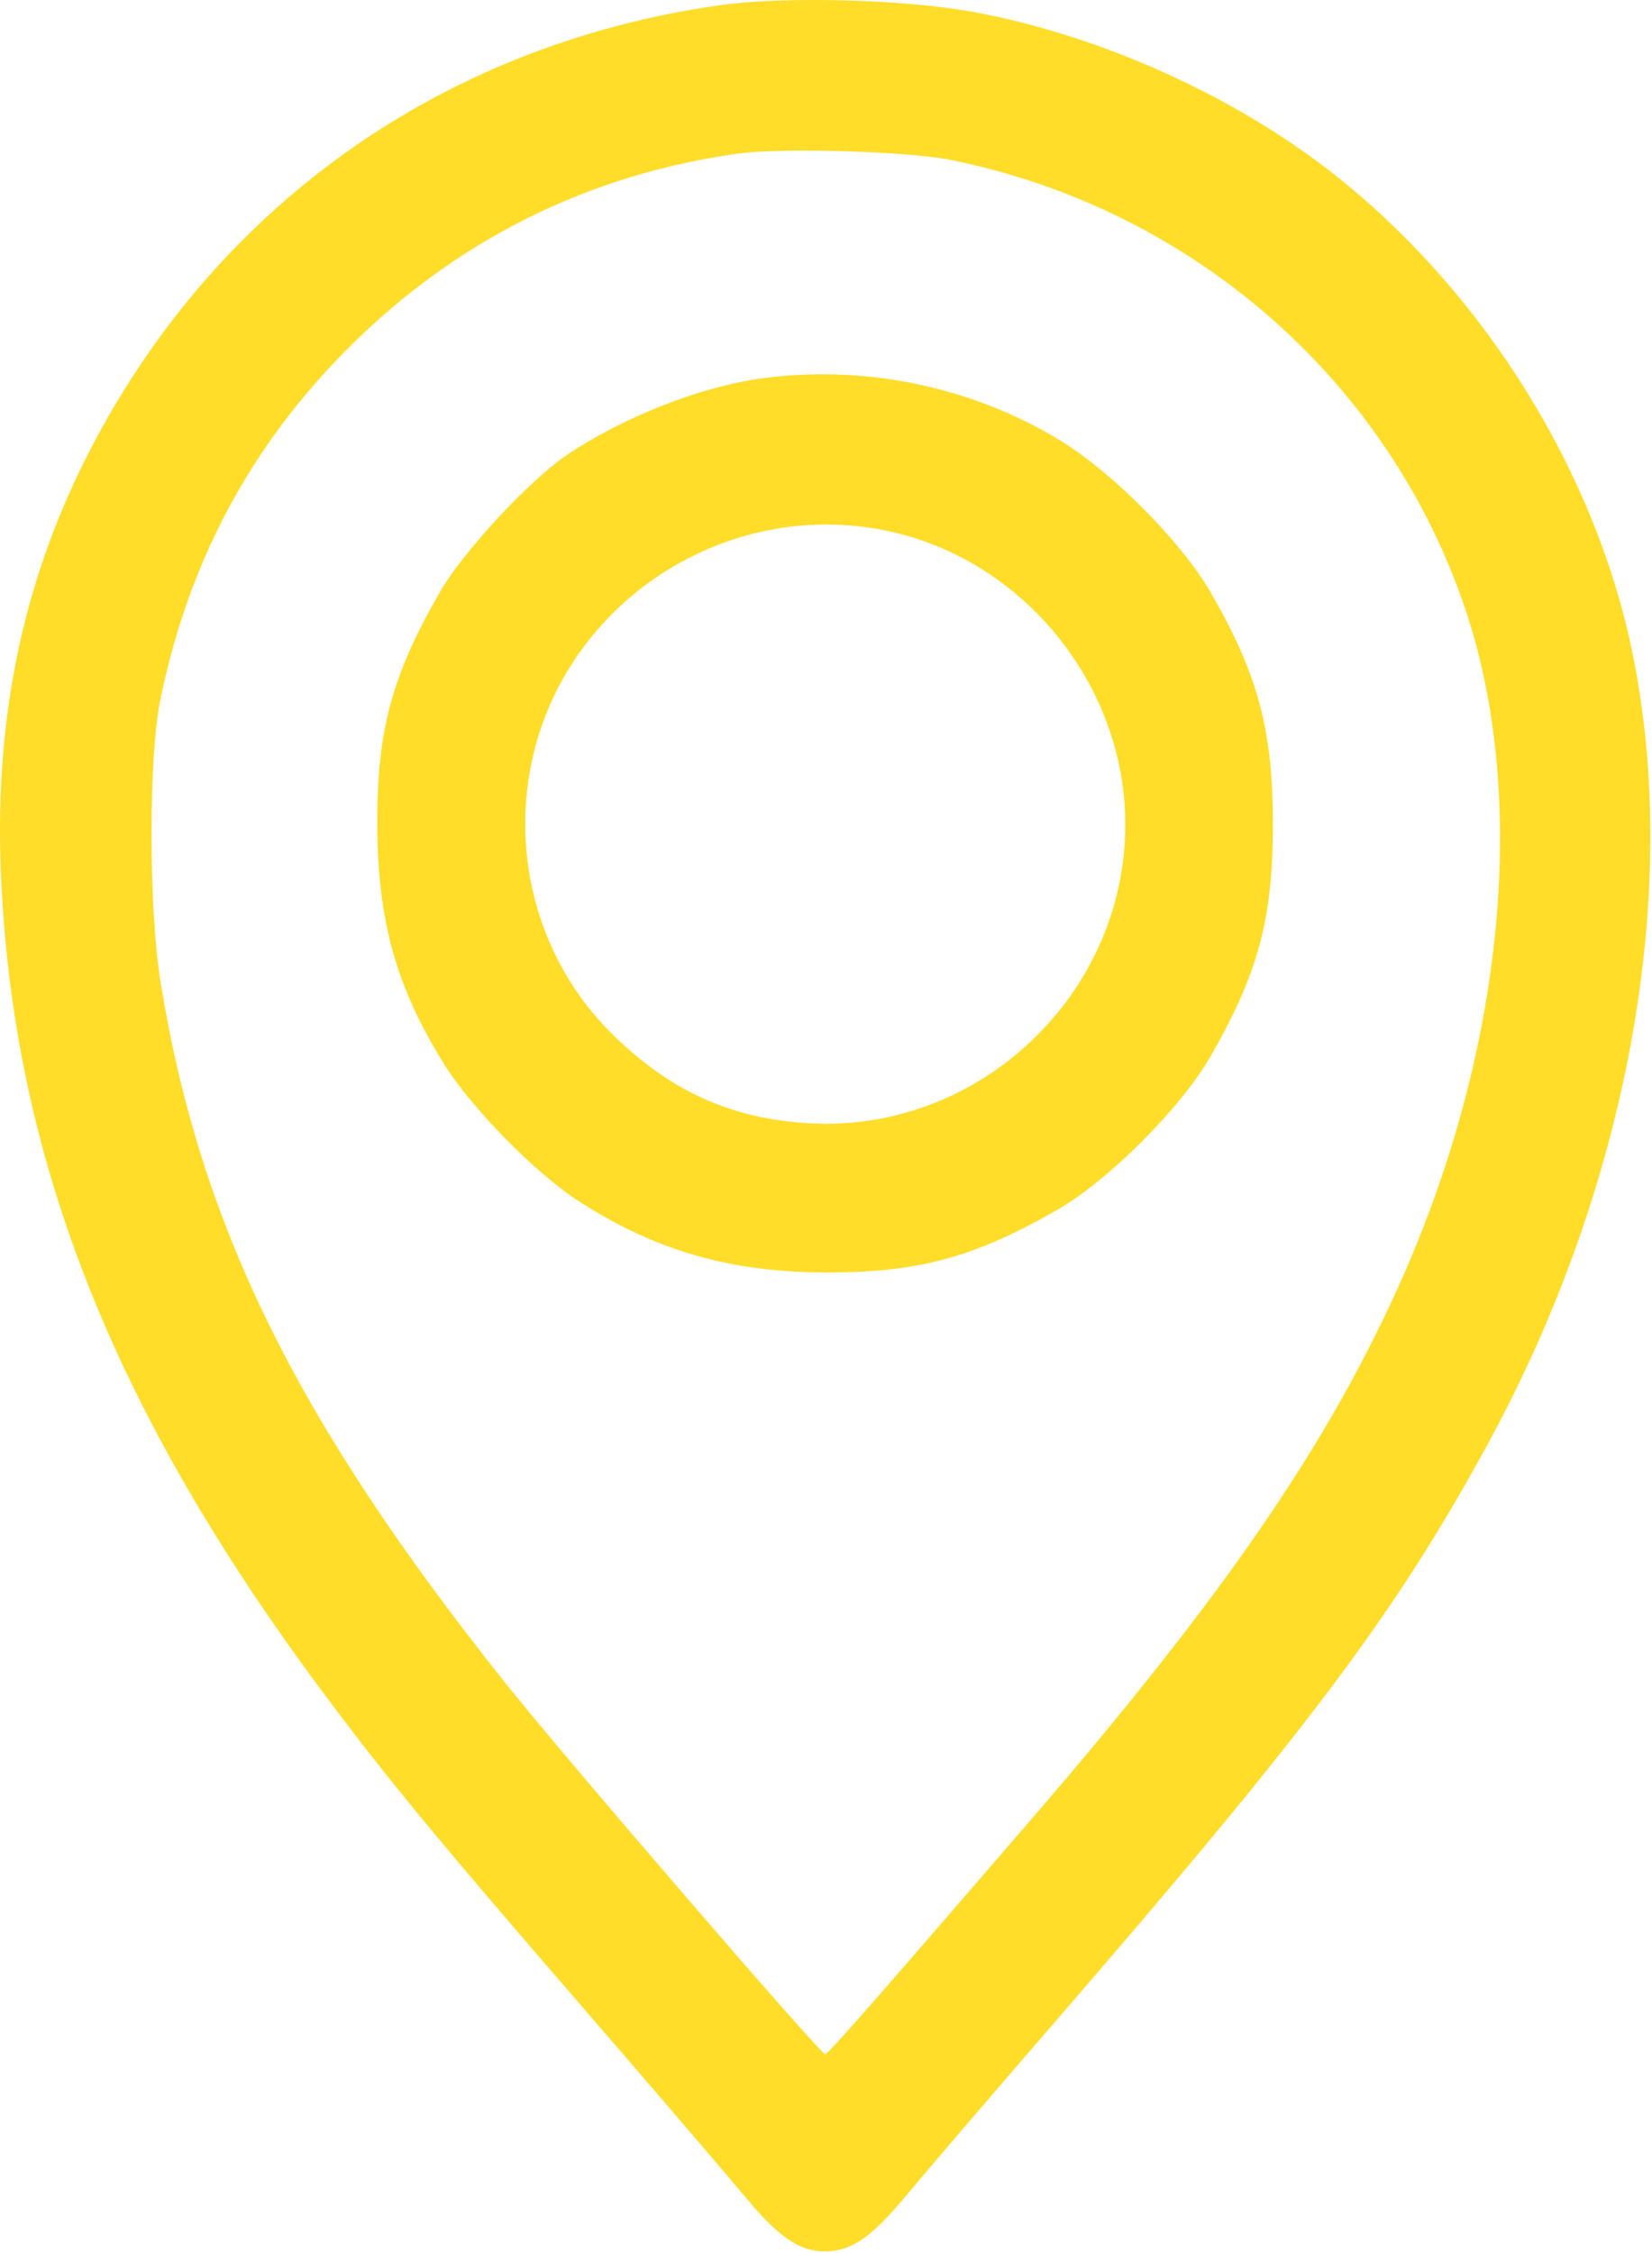 <?xml version="1.0" encoding="UTF-8"?> <svg xmlns="http://www.w3.org/2000/svg" width="352" height="480" viewBox="0 0 352 480" fill="none"> <path fill-rule="evenodd" clip-rule="evenodd" d="M153.311 1.123C93.659 9.596 44.804 44.635 18.046 98.136C4.803 124.617 -1.069 153.175 0.159 185.136C2.489 245.761 23.624 299.827 68.628 360.293C82.587 379.047 92.706 391.3 126.306 430.136C140.106 446.086 154.606 463.006 158.528 467.736C165.926 476.657 170.253 479.636 175.811 479.636C181.369 479.636 185.696 476.657 193.094 467.736C197.016 463.006 211.516 446.086 225.316 430.136C279.256 367.792 297.479 343.445 317.009 307.636C346.909 252.812 358.368 189.987 347.79 138.877C339.875 100.634 316.647 63.12 285.311 37.971C264 20.867 234.952 7.644 207.578 2.584C192.785 -0.15 167.136 -0.841 153.311 1.123ZM202.653 34.085C254.074 44.493 295.896 81.062 312.281 129.942C325.611 169.706 320.571 223.021 298.839 272.136C283.307 307.241 261.134 339.603 219.695 387.655C185.821 426.933 176.428 437.636 175.829 437.636C174.791 437.636 120.546 374.703 107.827 358.742C63.062 302.568 42.619 261.033 34.194 209.136C31.688 193.701 31.644 161.584 34.112 149.366C40.07 119.866 53.321 95.024 74.263 74.094C97.196 51.173 125.39 37.127 157.327 32.713C166.665 31.422 193.513 32.235 202.653 34.085ZM161.524 80.727C148.709 82.602 132.447 89.064 120.871 96.881C112.732 102.377 98.664 117.542 93.722 126.146C83.46 144.012 80.325 155.657 80.397 175.636C80.47 196.168 84.36 210.148 94.587 226.636C100.419 236.04 114.114 249.983 123.374 255.944C139.806 266.522 155.775 271.091 176.311 271.088C195.804 271.085 207.657 267.853 225.311 257.725C236.179 251.491 251.599 236.058 257.9 225.11C268.08 207.422 271.224 195.749 271.225 175.636C271.226 155.513 268.008 143.537 257.933 126.168C251.707 115.436 237.114 100.703 225.929 93.859C206.981 82.264 183.599 77.497 161.524 80.727ZM189.183 113.127C218.139 119.261 239.776 145.995 239.776 175.636C239.776 211.962 208.547 241.434 172.311 239.306C155.603 238.325 142.495 232.321 130.136 219.989C115.228 205.112 108.854 183.256 113.302 162.264C120.54 128.098 154.882 105.86 189.183 113.127Z" fill="#FFDD28"></path> </svg> 